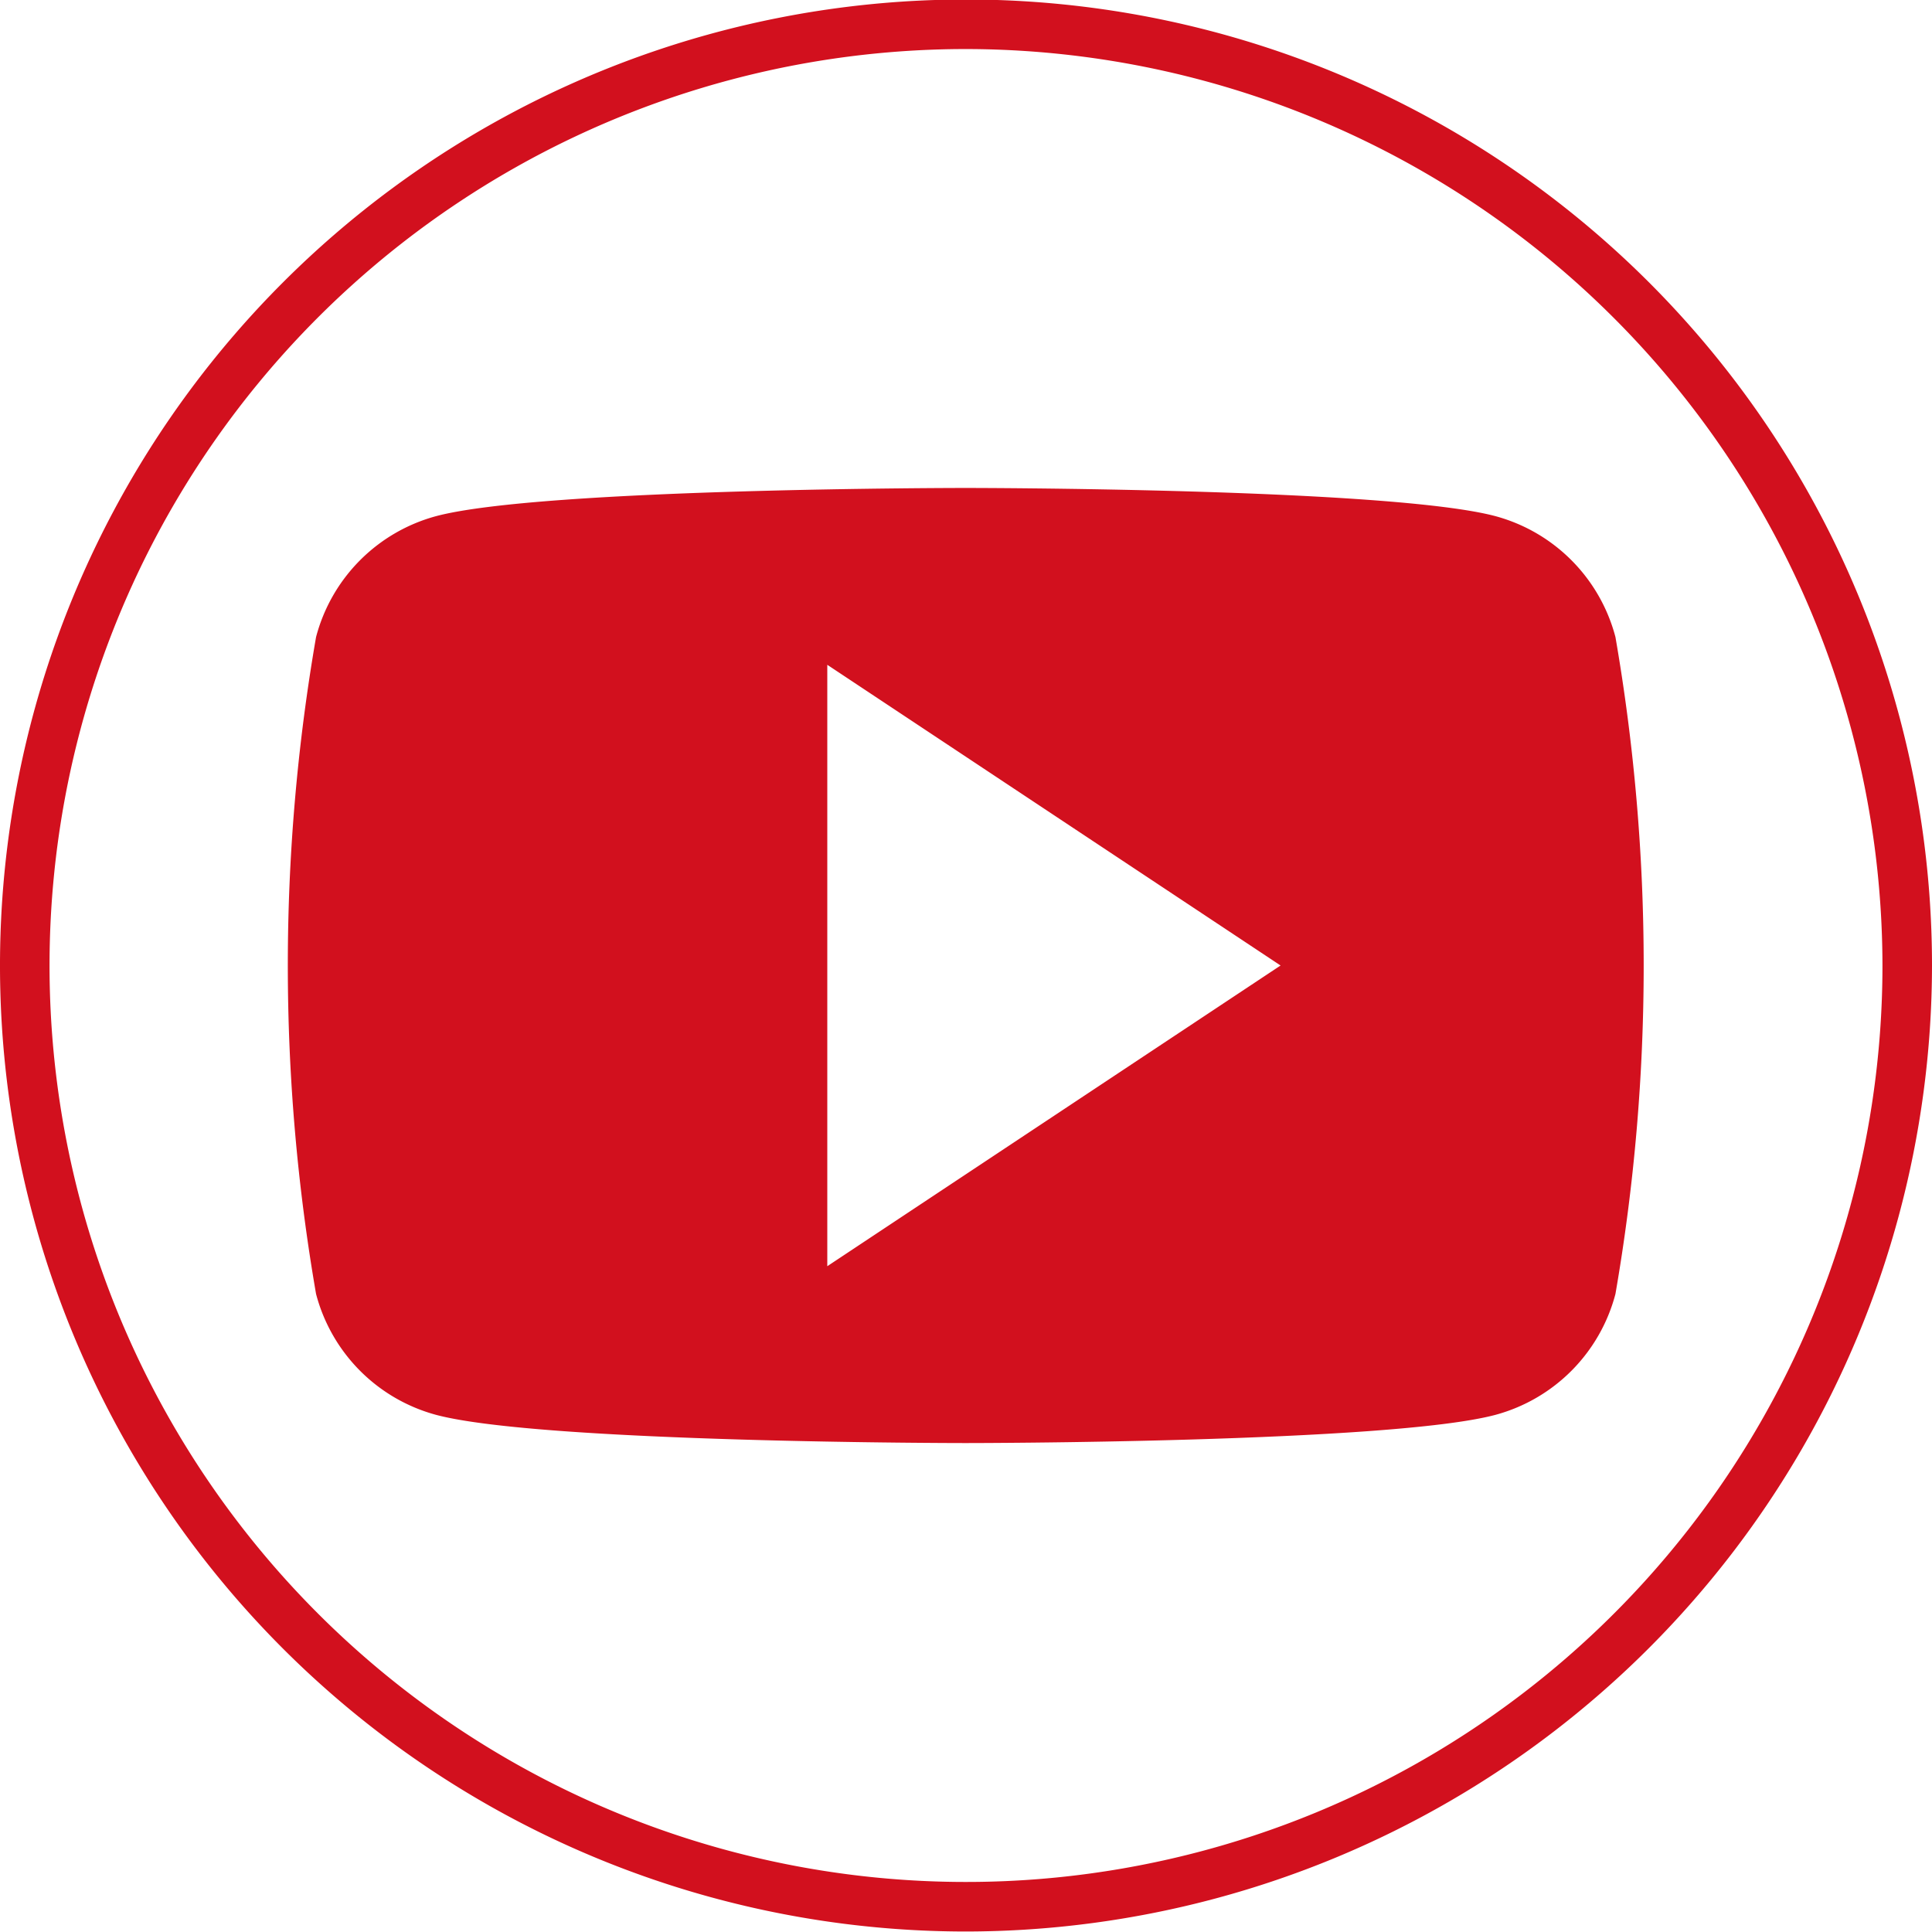 <svg xmlns="http://www.w3.org/2000/svg" width="39" height="39" viewBox="0 0 39 39">
  <defs>
    <style>
      .cls-1 {
        fill: #d2101e;
        fill-rule: evenodd;
      }
    </style>
  </defs>
  <path id="icons_youtube.svg" data-name="icons/youtube.svg" class="cls-1" d="M2506.5,4100.99a19.5,19.5,0,1,1,19.5-19.5A19.521,19.521,0,0,1,2506.5,4100.99Zm0-38a18.5,18.5,0,1,0,18.5,18.5A18.524,18.524,0,0,0,2506.5,4062.99Zm13.11,11.87a3.43,3.43,0,0,0-2.42-2.44c-2.13-.57-10.7-0.57-10.7-0.57s-8.56,0-10.69.57a3.43,3.43,0,0,0-2.42,2.44,38.844,38.844,0,0,0,0,13.26,3.43,3.43,0,0,0,2.42,2.44c2.13,0.57,10.69.57,10.69,0.57s8.57,0,10.7-.57a3.43,3.43,0,0,0,2.42-2.44A38.844,38.844,0,0,0,2519.61,4074.86Zm-15.91,12.7v-12.14l9.15,6.07Z" transform="translate(-2487 -4062)"/>
</svg>
